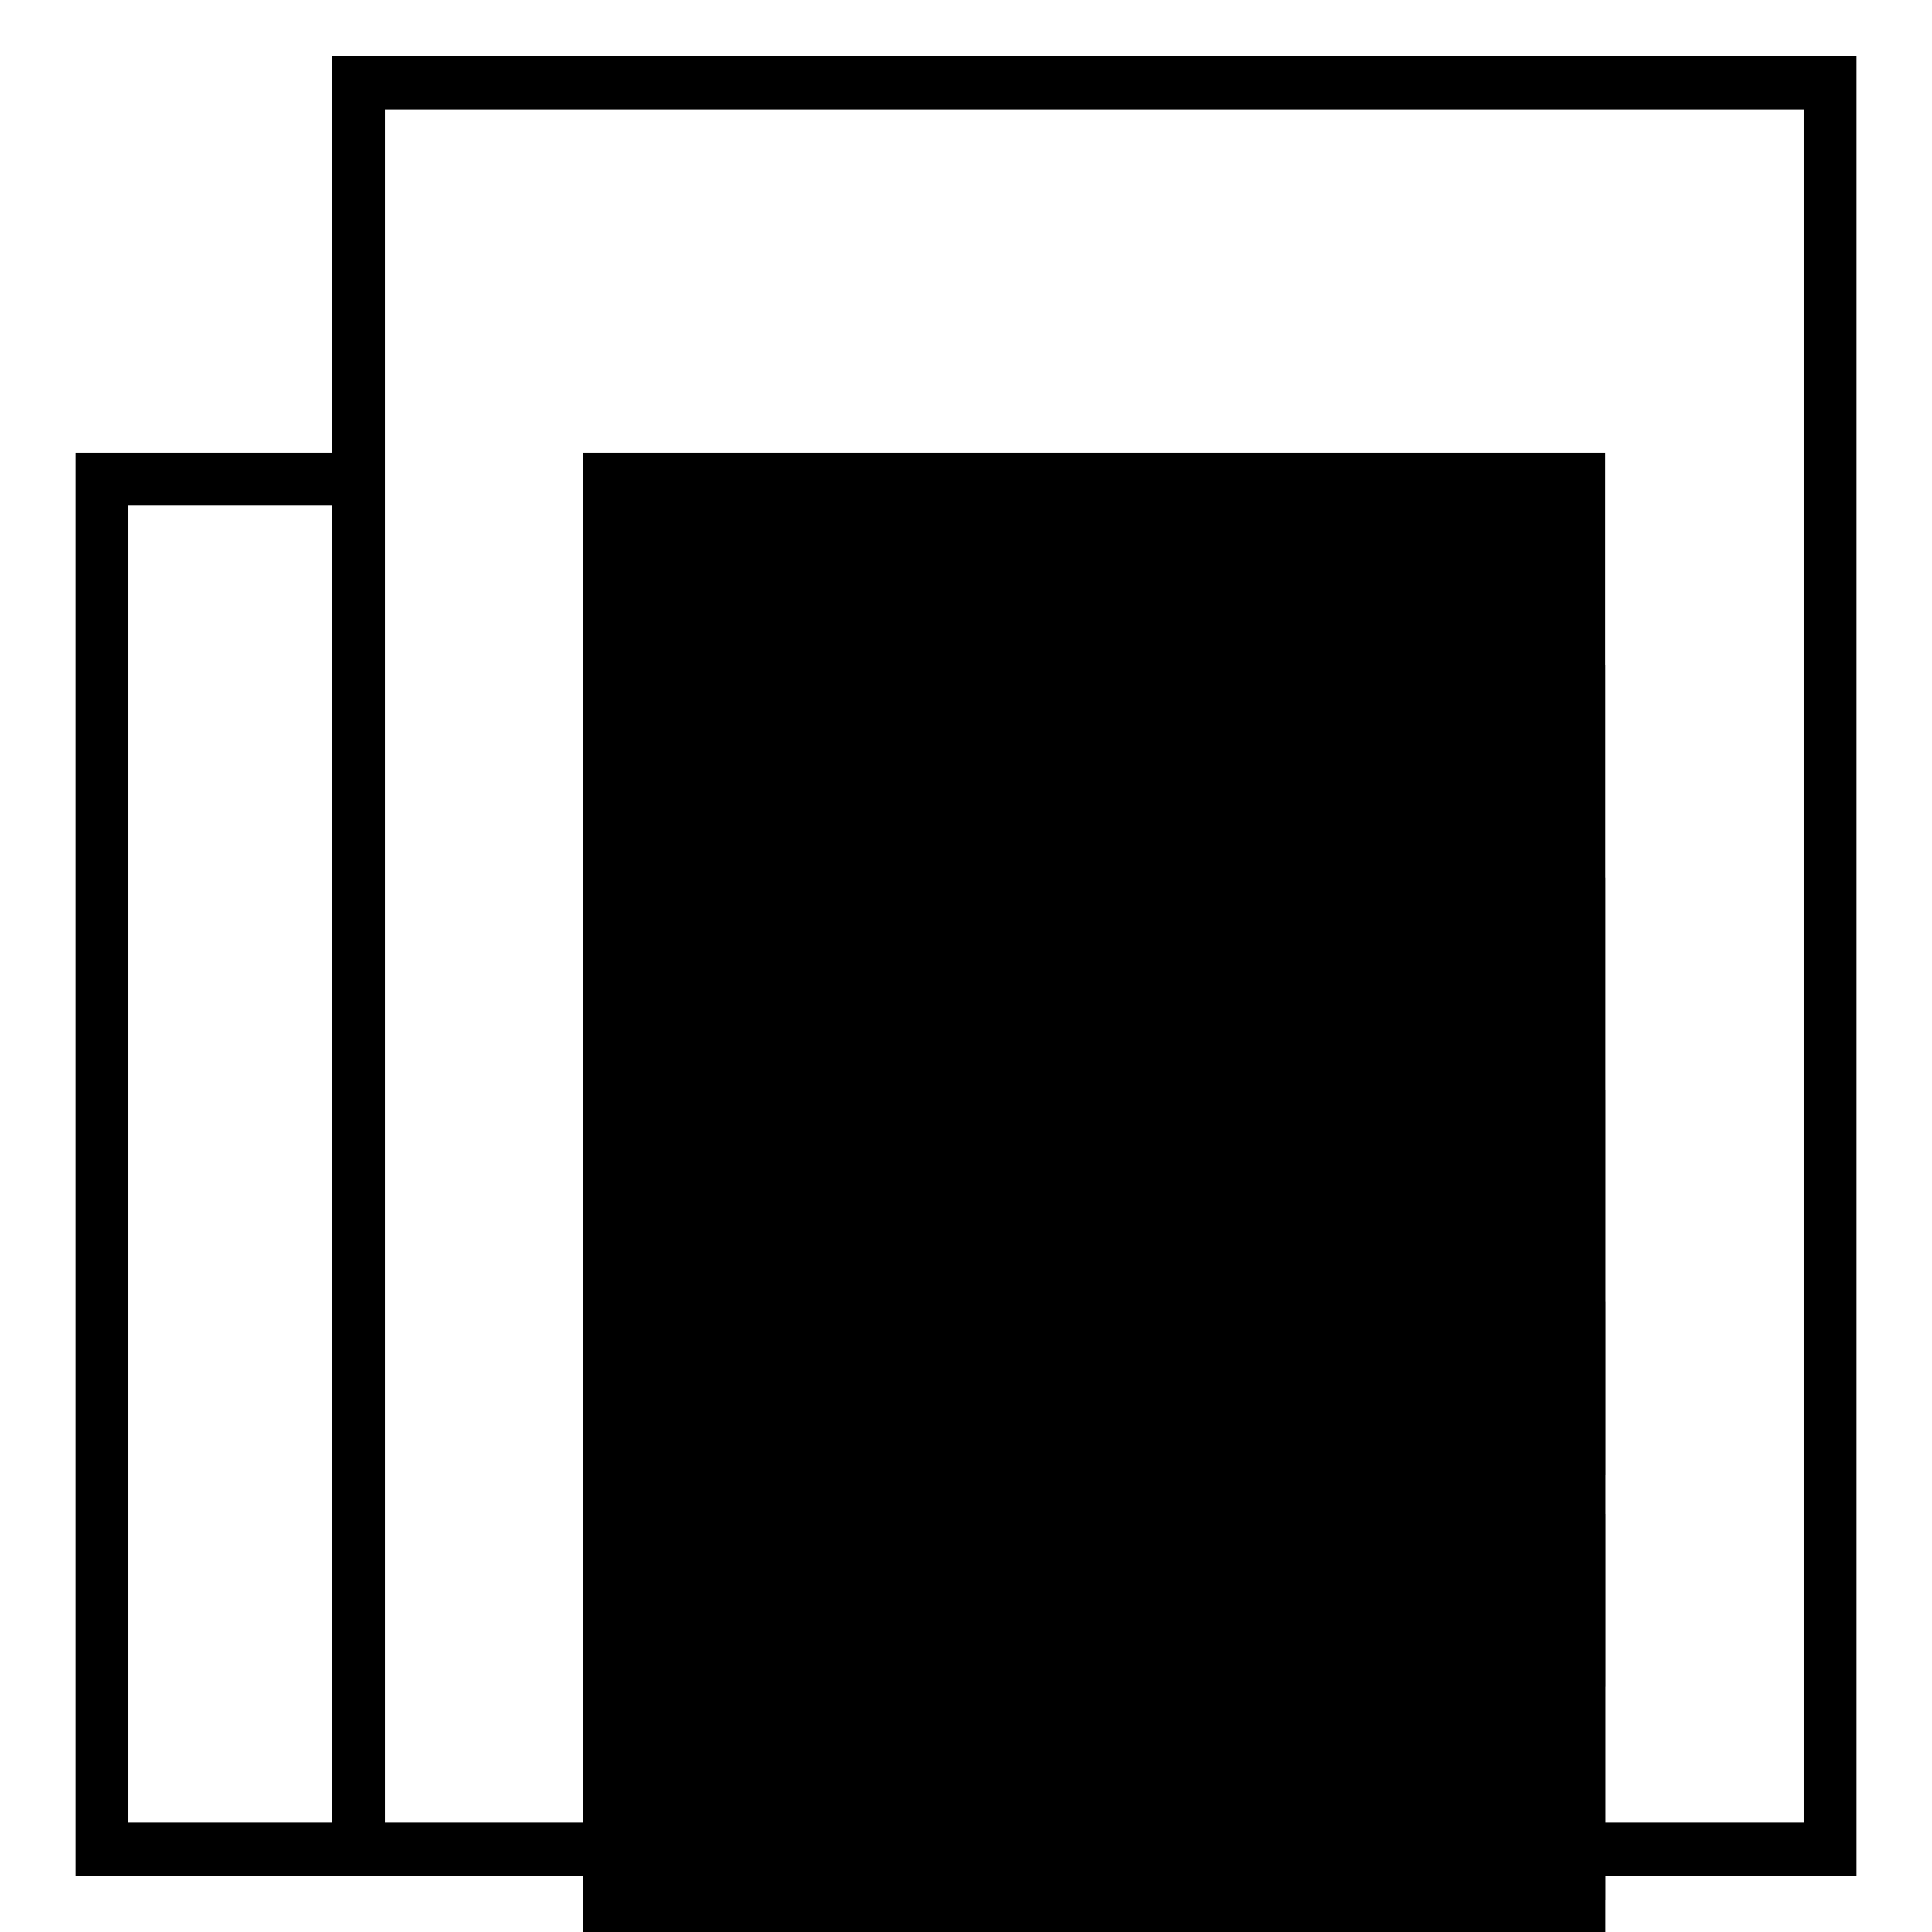 <?xml version="1.0" encoding="utf-8"?>
<!-- Svg Vector Icons : http://www.onlinewebfonts.com/icon -->
<!DOCTYPE svg PUBLIC "-//W3C//DTD SVG 1.1//EN" "http://www.w3.org/Graphics/SVG/1.1/DTD/svg11.dtd">
<svg version="1.1" xmlns="http://www.w3.org/2000/svg" xmlns:xlink="http://www.w3.org/1999/xlink" x="0px" y="0px" viewBox="0 0 256 256" enable-background="new 0 0 256 256" xml:space="preserve">
<g><g><g><g><path fill="#000000" d="M44,7.4V60H10v188.6h34h7h195V7.4H44z M44,241.5H17V67H44V241.5L44,241.5z M239,241.5H51V60V14.5h188V241.5L239,241.5z"/><path fill="#000000" d="M77.3 60h135.4v135.4h-135.4z"/><path fill="#000000" d="M77.3 88.1h135.4v135.4h-135.4z"/><path fill="#000000" d="M77.3 116.3h135.4v135.4h-135.4z"/><path fill="#000000" d="M77.3 144.4h135.4v135.4h-135.4z"/><path fill="#000000" d="M77.3 172.5h135.4v135.4h-135.4z"/><path fill="#000000" d="M77.3 200.6h135.4v135.4h-135.4z"/></g></g><g></g><g></g><g></g><g></g><g></g><g></g><g></g><g></g><g></g><g></g><g></g><g></g><g></g><g></g><g></g></g></g>
</svg>